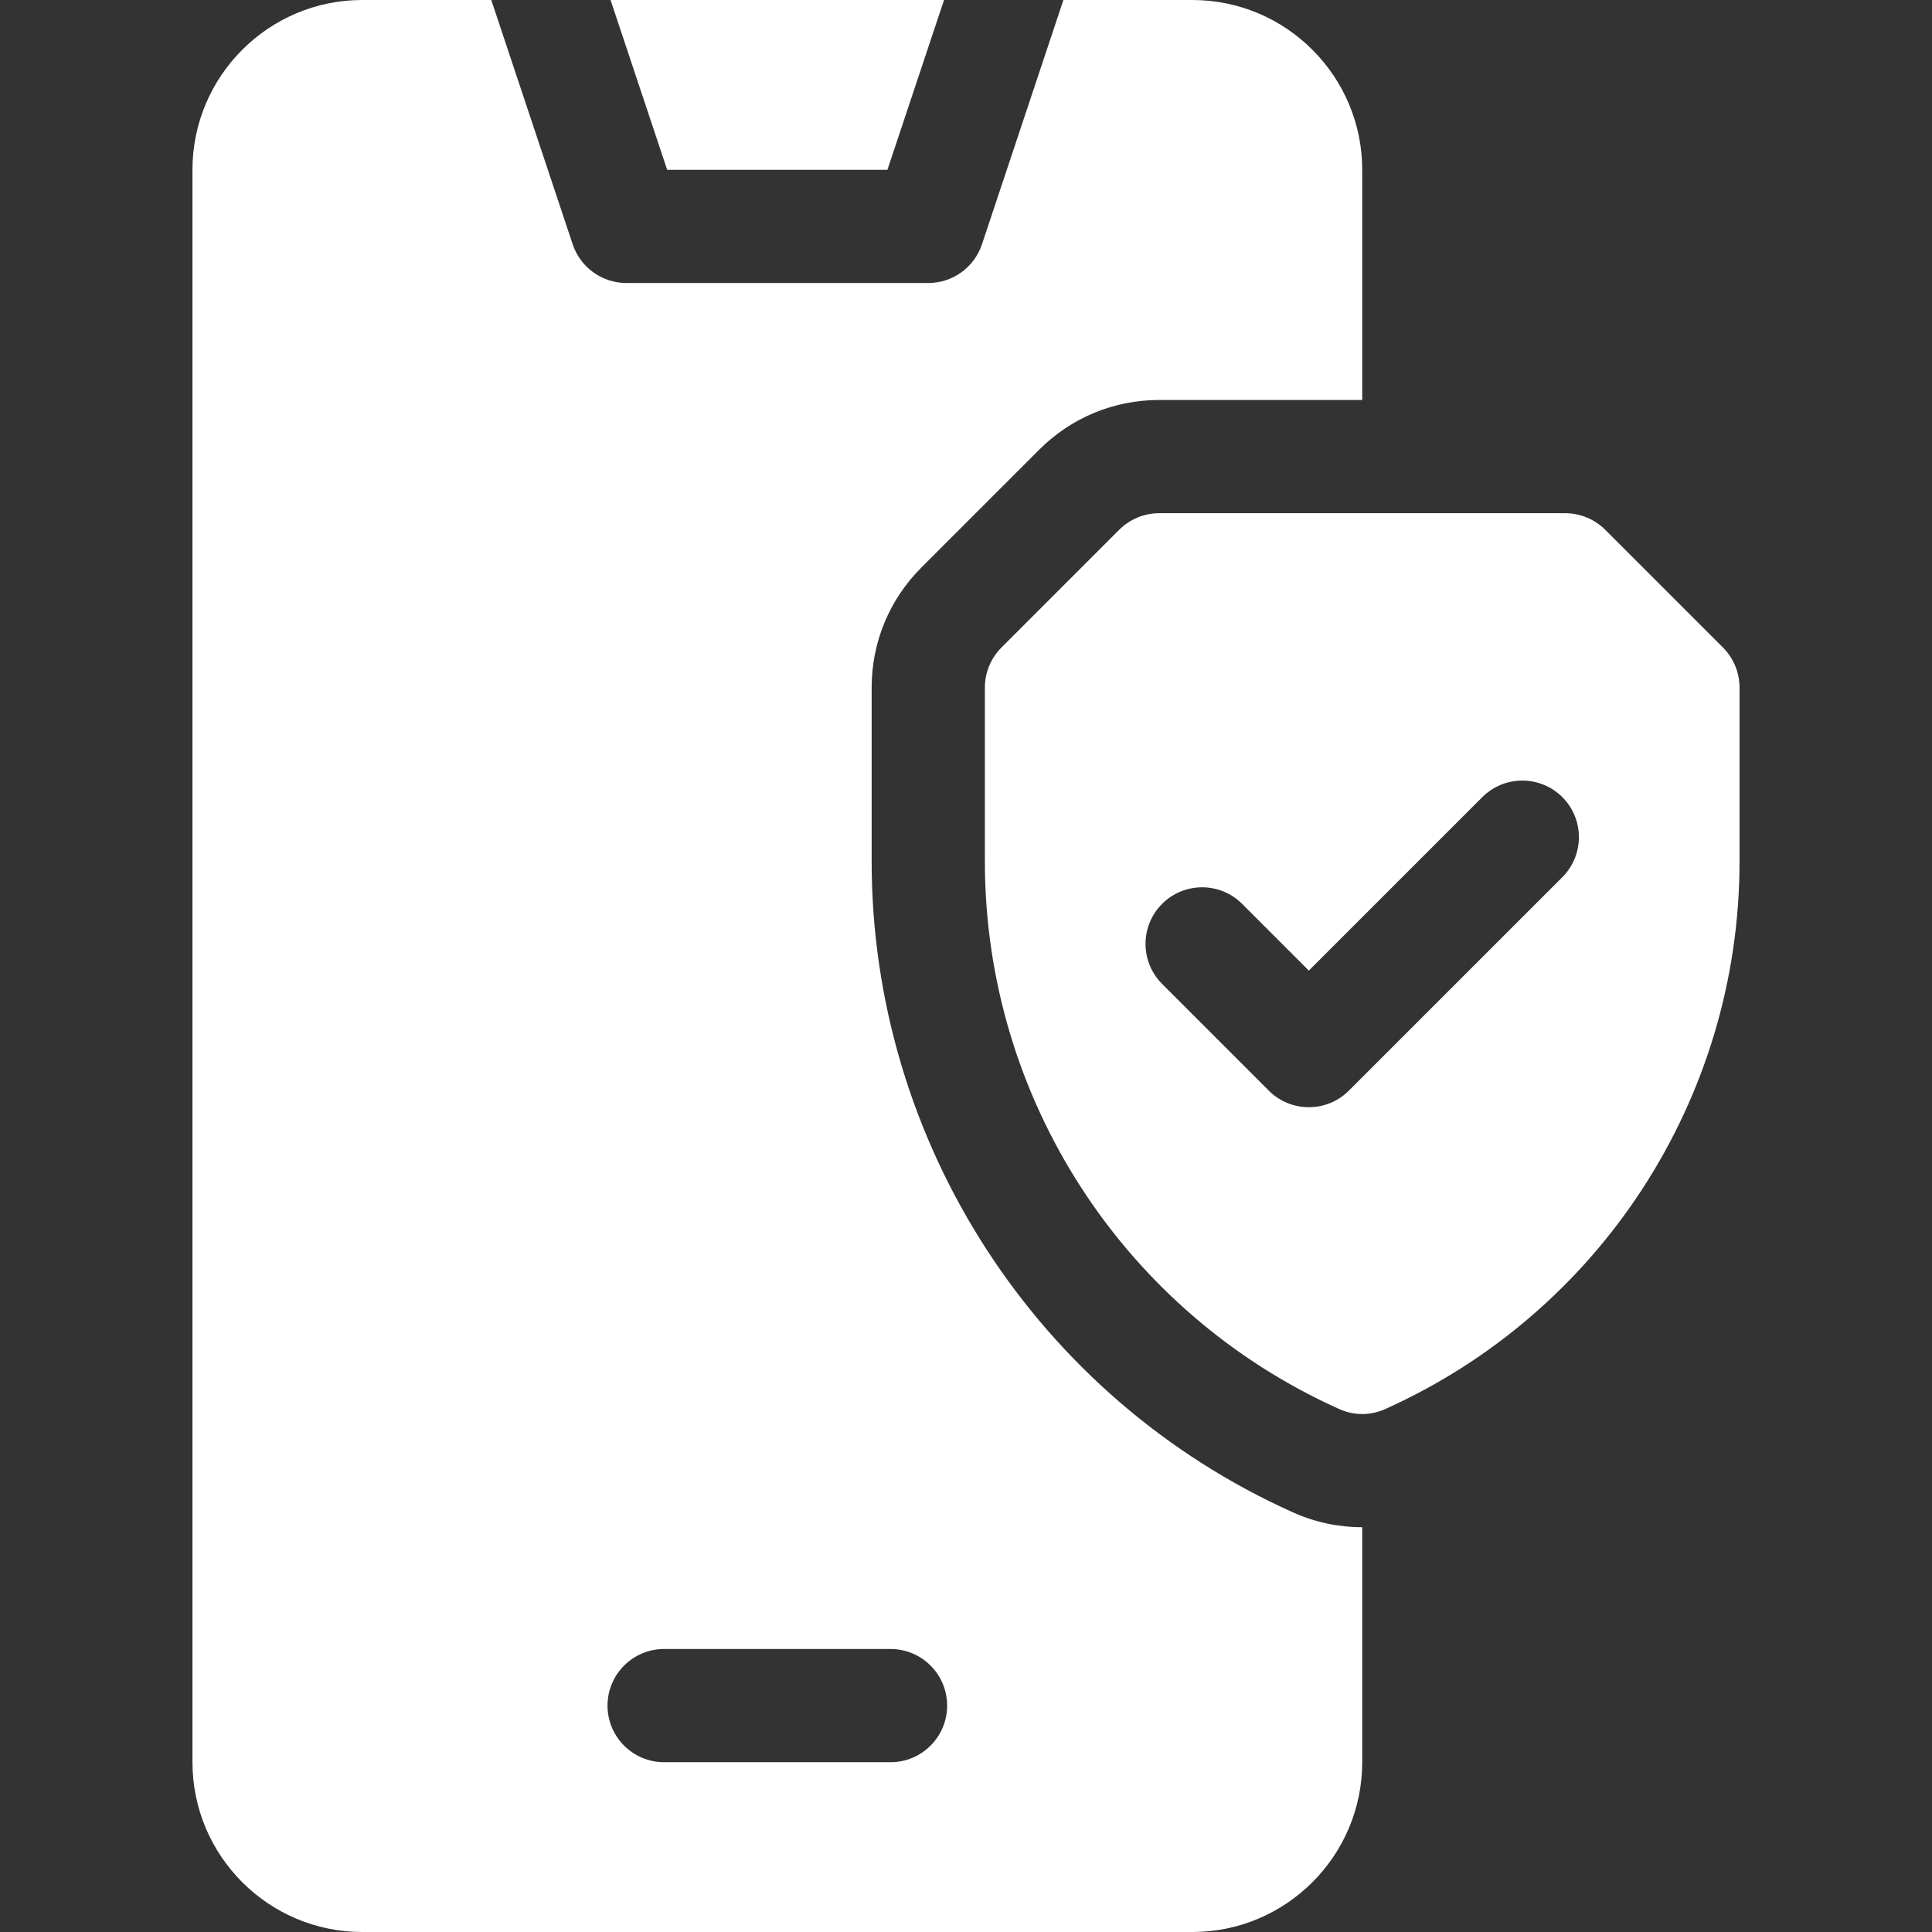 <svg width="60" height="60" viewBox="0 0 60 60" fill="none" xmlns="http://www.w3.org/2000/svg">
<rect x="0" y="0" width="60" height="60" fill="#333333" stroke="none"/>
<path d="M27.56 5.273L29.318 0H18.961L20.719 5.273H27.56Z" fill="white"/>
<path d="M53.509 20.11L49.851 16.452C49.521 16.123 49.074 15.938 48.608 15.938H36.002C35.535 15.938 35.088 16.123 34.758 16.452L31.101 20.11C30.771 20.44 30.586 20.887 30.586 21.353V26.754C30.586 34.12 34.92 40.769 41.599 43.763C42.047 43.964 42.562 43.964 43.011 43.763C49.689 40.769 54.023 34.12 54.023 26.754V21.353C54.023 20.887 53.838 20.44 53.509 20.11ZM48.52 27.242L41.89 33.871C41.204 34.557 40.091 34.557 39.404 33.871L36.09 30.556C35.404 29.87 35.404 28.757 36.09 28.071C36.776 27.384 37.889 27.384 38.576 28.071L40.647 30.142L46.034 24.756C46.72 24.07 47.833 24.07 48.52 24.756C49.206 25.442 49.206 26.555 48.52 27.242Z" fill="white"/>
<path d="M27.07 26.754V21.353C27.07 19.945 27.619 18.62 28.615 17.624L32.273 13.966C33.269 12.97 34.593 12.422 36.002 12.422H42.305V5.273C42.305 2.366 39.939 0 37.031 0H33.025L30.496 7.587C30.256 8.305 29.585 8.789 28.828 8.789H19.453C18.696 8.789 18.025 8.305 17.785 7.587L15.257 0H11.25C8.342 0 5.977 2.366 5.977 5.273V54.727C5.977 57.634 8.342 60 11.25 60H37.031C39.939 60 42.305 57.634 42.305 54.727V47.429C41.56 47.429 40.839 47.275 40.161 46.971C32.209 43.407 27.07 35.471 27.07 26.754ZM27.656 54.727H20.625C19.654 54.727 18.867 53.94 18.867 52.969C18.867 51.998 19.654 51.211 20.625 51.211H27.656C28.627 51.211 29.414 51.998 29.414 52.969C29.414 53.94 28.627 54.727 27.656 54.727Z" fill="white"/>
</svg>
